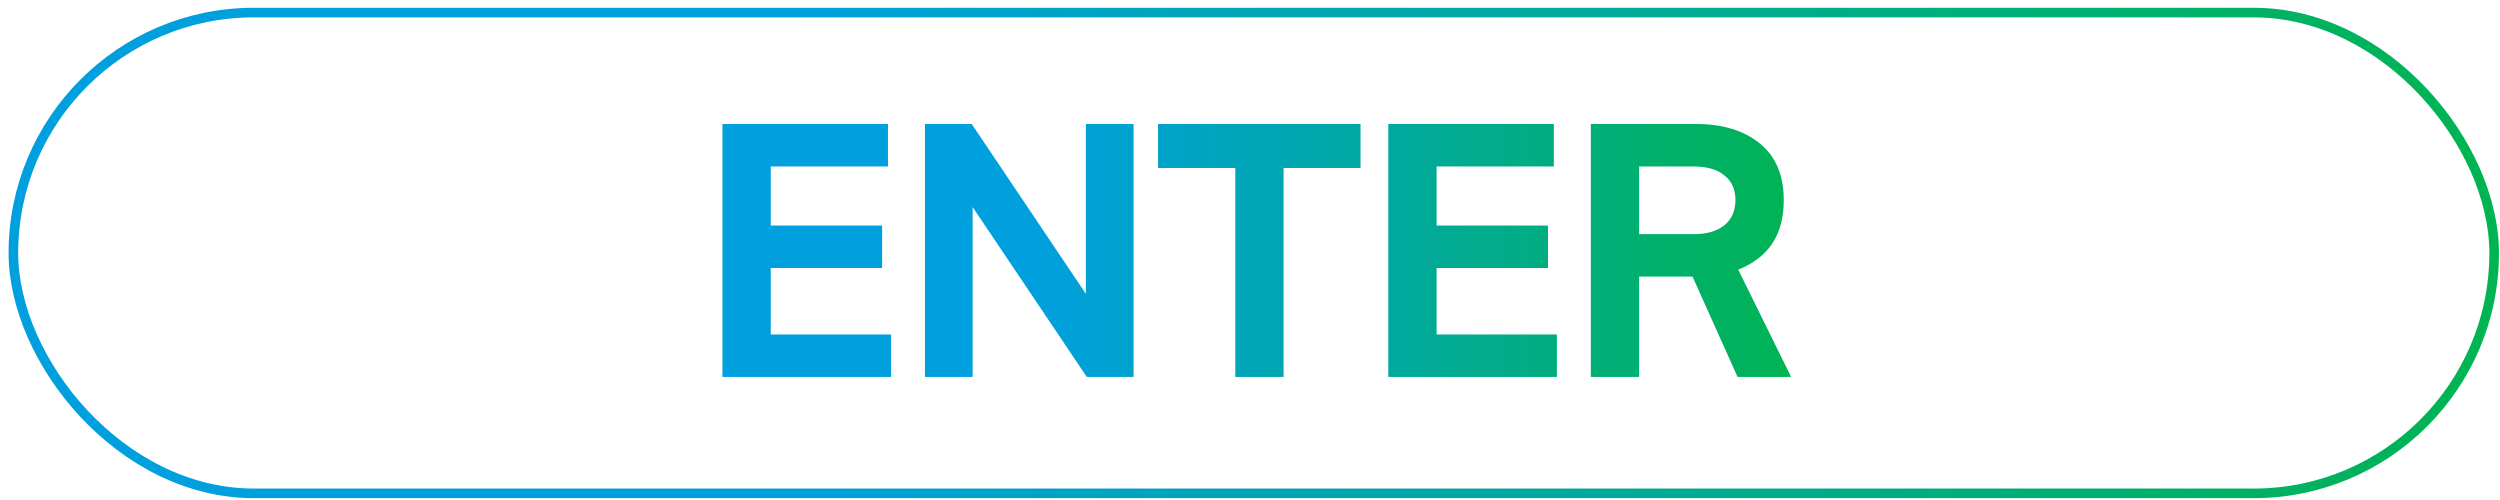 <svg width="260" height="52" viewBox="0 0 260 52" fill="none" xmlns="http://www.w3.org/2000/svg">
<g clip-path="url(#clip0_156_18693)">
<g filter="url(#filter0_f_156_18693)">
<circle cx="30.386" cy="-42.065" r="29.494" fill="url(#paint0_linear_156_18693)"/>
</g>
<path d="M75.133 39.201V12.897H80.157V39.201H75.133ZM77.885 39.201V34.785H92.669V39.201H77.885ZM77.885 27.873V23.457H91.741V27.873H77.885ZM77.885 17.313V12.897H92.349V17.313H77.885ZM96.195 39.201V12.897H101.059L112.931 30.561V12.897H117.891V39.201H113.027L101.155 21.537V39.201H96.195ZM128.471 39.201V14.913H133.495V39.201H128.471ZM120.439 17.473V12.897H141.495V17.473H120.439ZM144.383 39.201V12.897H149.407V39.201H144.383ZM147.135 39.201V34.785H161.919V39.201H147.135ZM147.135 27.873V23.457H160.991V27.873H147.135ZM147.135 17.313V12.897H161.599V17.313H147.135ZM165.445 39.201V12.897H170.469V39.201H165.445ZM168.037 28.769V24.353H176.133C177.498 24.353 178.565 24.043 179.333 23.425C180.101 22.806 180.485 21.931 180.485 20.801C180.485 19.691 180.101 18.838 179.333 18.241C178.586 17.622 177.52 17.313 176.133 17.313H168.037V12.897H176.453C179.162 12.897 181.349 13.569 183.013 14.913C184.677 16.257 185.509 18.219 185.509 20.801C185.509 23.425 184.677 25.409 183.013 26.753C181.349 28.097 179.162 28.769 176.453 28.769H168.037ZM180.709 39.201L174.469 25.313H179.429L186.277 39.201H180.709Z" fill="url(#paint1_linear_156_18693)"/>
</g>
<rect x="1.393" y="1.309" width="258" height="50" rx="25" stroke="url(#paint2_linear_156_18693)"/>
<defs>
<filter id="filter0_f_156_18693" x="-15.107" y="-87.559" width="90.987" height="90.988" filterUnits="userSpaceOnUse" color-interpolation-filters="sRGB">
<feFlood flood-opacity="0" result="BackgroundImageFix"/>
<feBlend mode="normal" in="SourceGraphic" in2="BackgroundImageFix" result="shape"/>
<feGaussianBlur stdDeviation="8" result="effect1_foregroundBlur_156_18693"/>
</filter>
<linearGradient id="paint0_linear_156_18693" x1="0.893" y1="-42.065" x2="59.88" y2="-42.065" gradientUnits="userSpaceOnUse">
<stop stop-color="#00A0DF"/>
<stop offset="0.3" stop-color="#00A0DF"/>
<stop offset="1" stop-color="#00B451"/>
</linearGradient>
<linearGradient id="paint1_linear_156_18693" x1="72.893" y1="26.309" x2="187.893" y2="26.309" gradientUnits="userSpaceOnUse">
<stop stop-color="#00A0DF"/>
<stop offset="0.3" stop-color="#00A0DF"/>
<stop offset="1" stop-color="#00B451"/>
</linearGradient>
<linearGradient id="paint2_linear_156_18693" x1="0.893" y1="26.309" x2="259.893" y2="26.309" gradientUnits="userSpaceOnUse">
<stop stop-color="#00A0DF"/>
<stop offset="0.3" stop-color="#00A0DF"/>
<stop offset="1" stop-color="#00B451"/>
</linearGradient>
<clipPath id="clip0_156_18693">
<rect x="0.893" y="0.809" width="259" height="51" rx="25.5" fill="white"/>
</clipPath>
</defs>
</svg>
